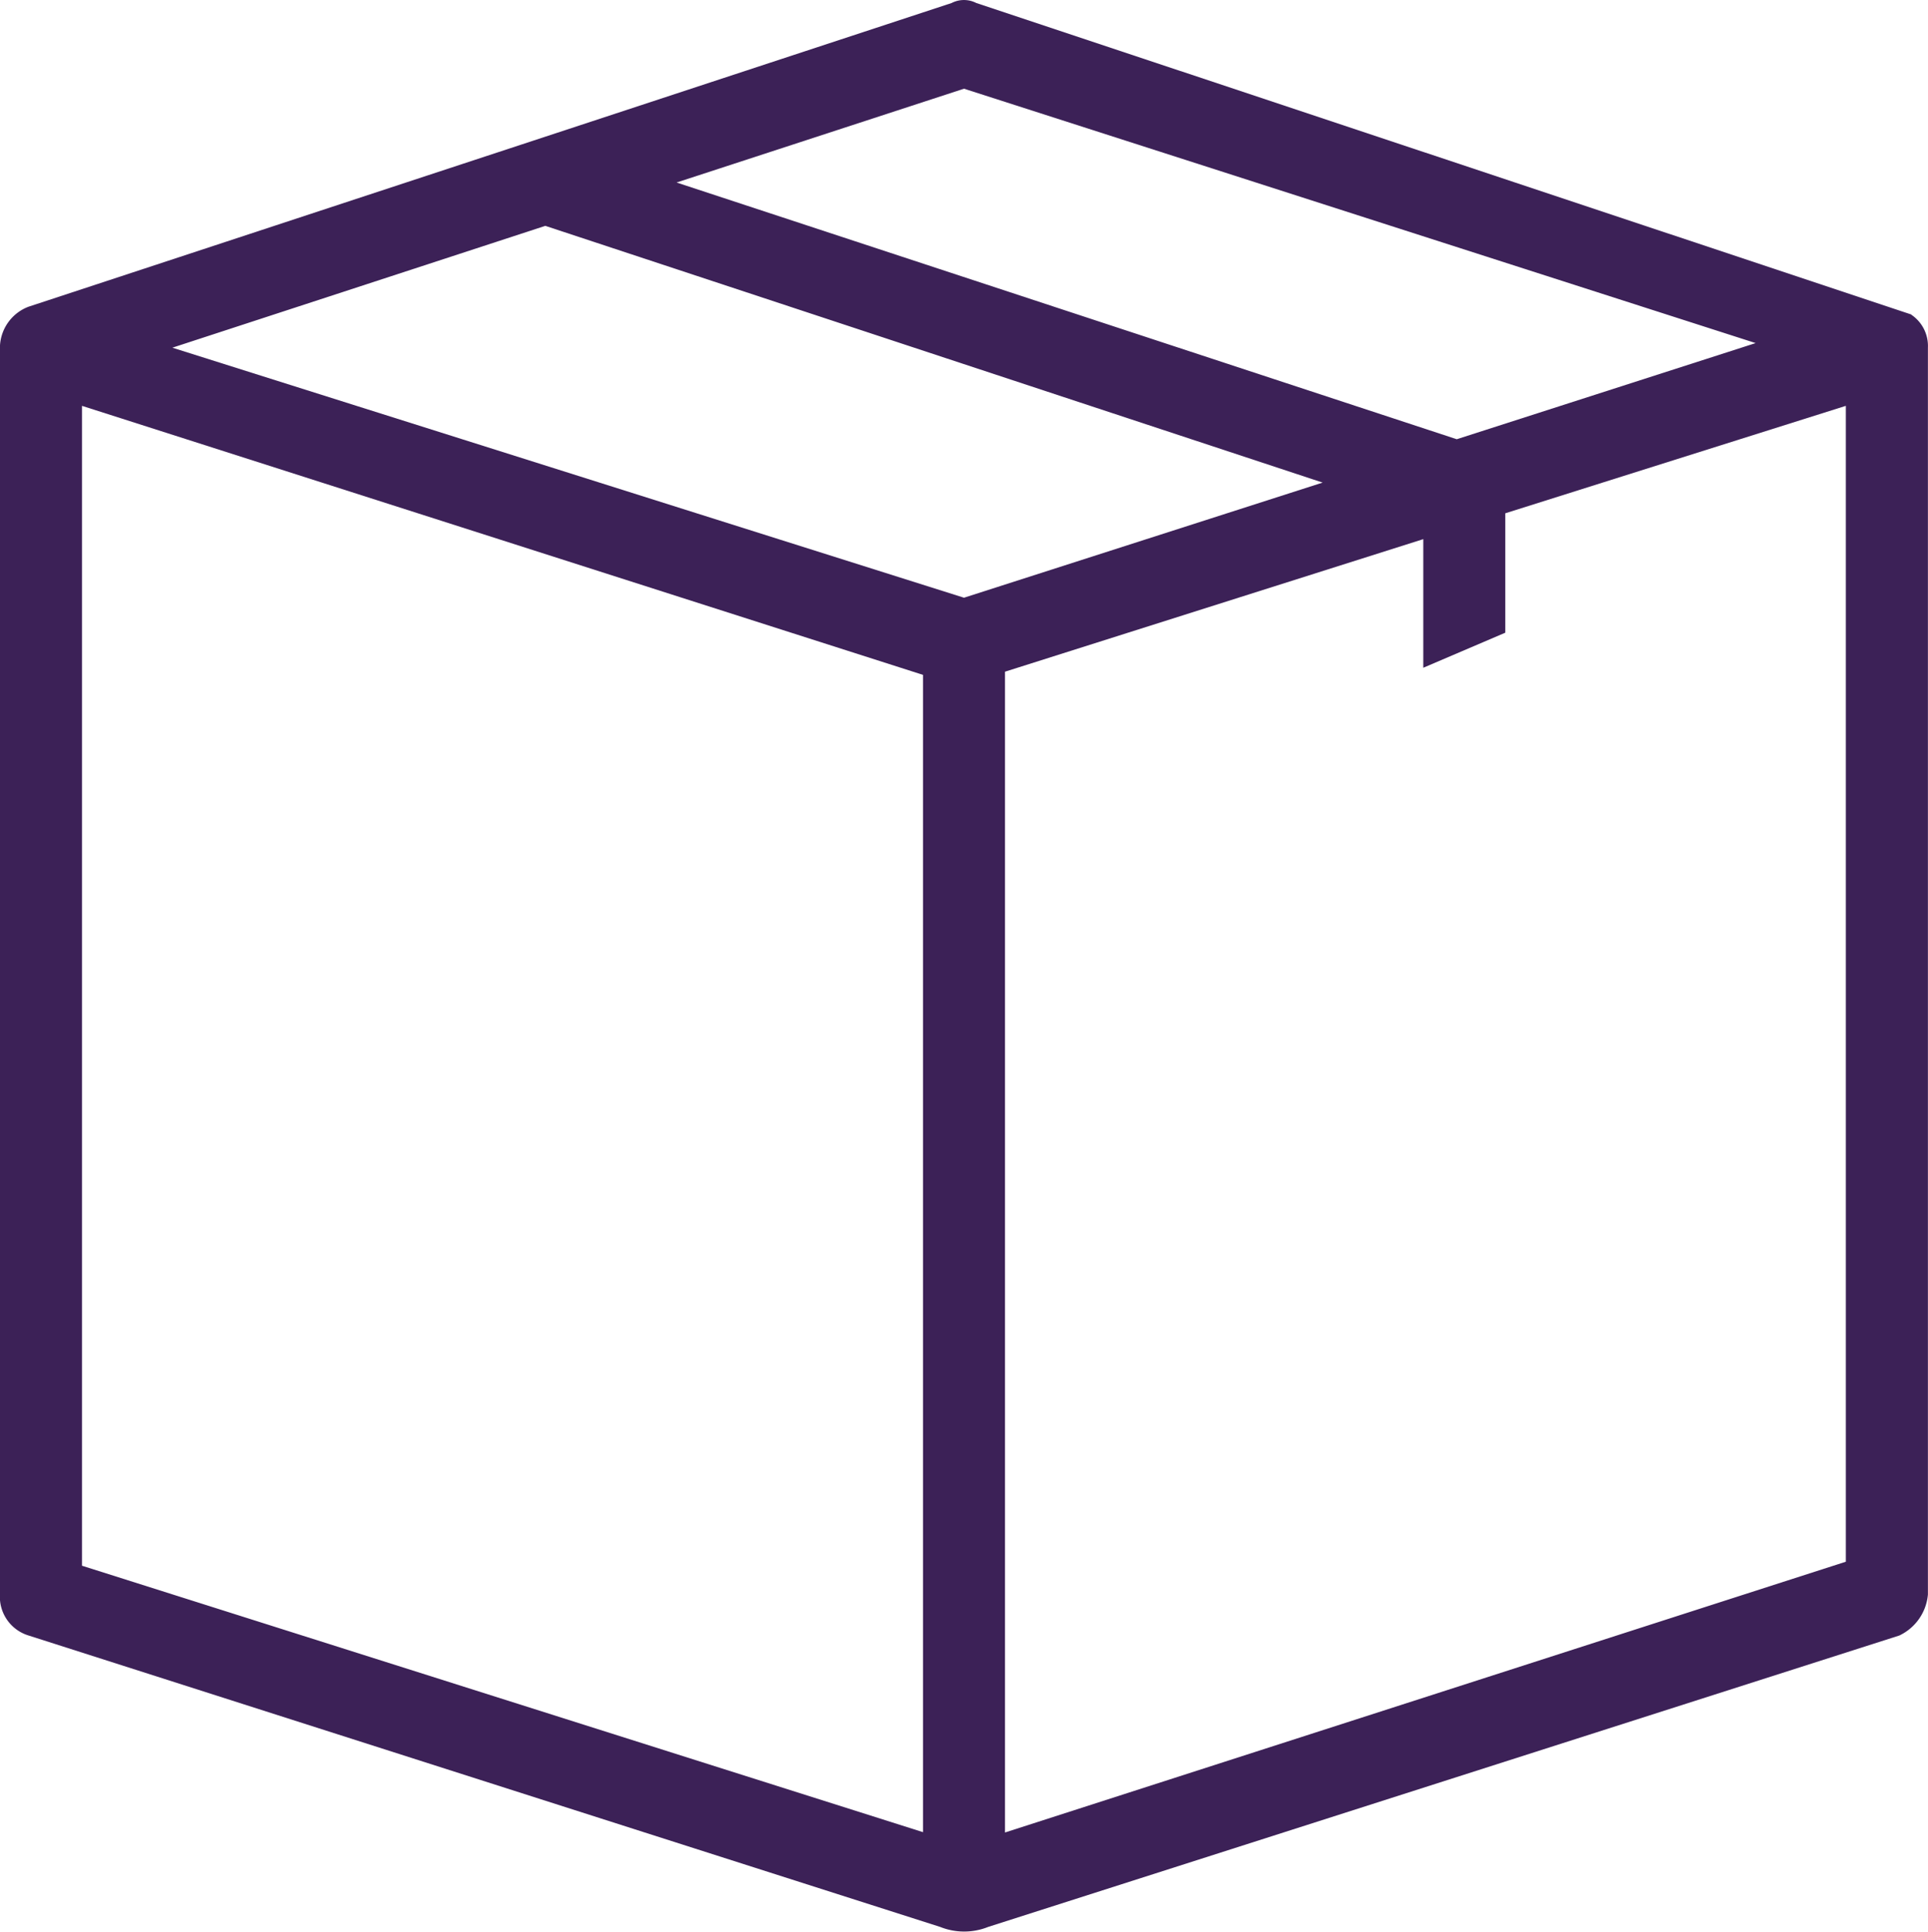<svg id="Capa_1" data-name="" xmlns="http://www.w3.org/2000/svg" viewBox="0 0 230.42 230.86"><defs><style>.cls-1{fill:#3C2157;}</style></defs><title>envios</title><path class="cls-1" d="M237.87,47.17,126.08,9.93a3.22,3.22,0,0,0-2.95,0L12.82,46.22a5.29,5.29,0,0,0-3.43,4.9v149a4.84,4.84,0,0,0,3.43,4.9l108.93,34.82a7.73,7.73,0,0,0,5.76,0l108.88-34.82a6,6,0,0,0,3.42-4.9v-149a4.5,4.5,0,0,0-2-3.95Zm-113.26-27,94.61,30.4L183.5,62.06,90.26,31.38Zm-4.9,208.35L19.2,196.68V58.07L119.71,90.22ZM124.61,81,30,51.12,74.57,36.56l92.9,30.68Zm4.9,147.56V89.84L179.5,74V89.37l9.8-4.19V70.91L230,58.07V196.2h0Zm0,0" transform="translate(-9.4 -9.57)"/></svg>